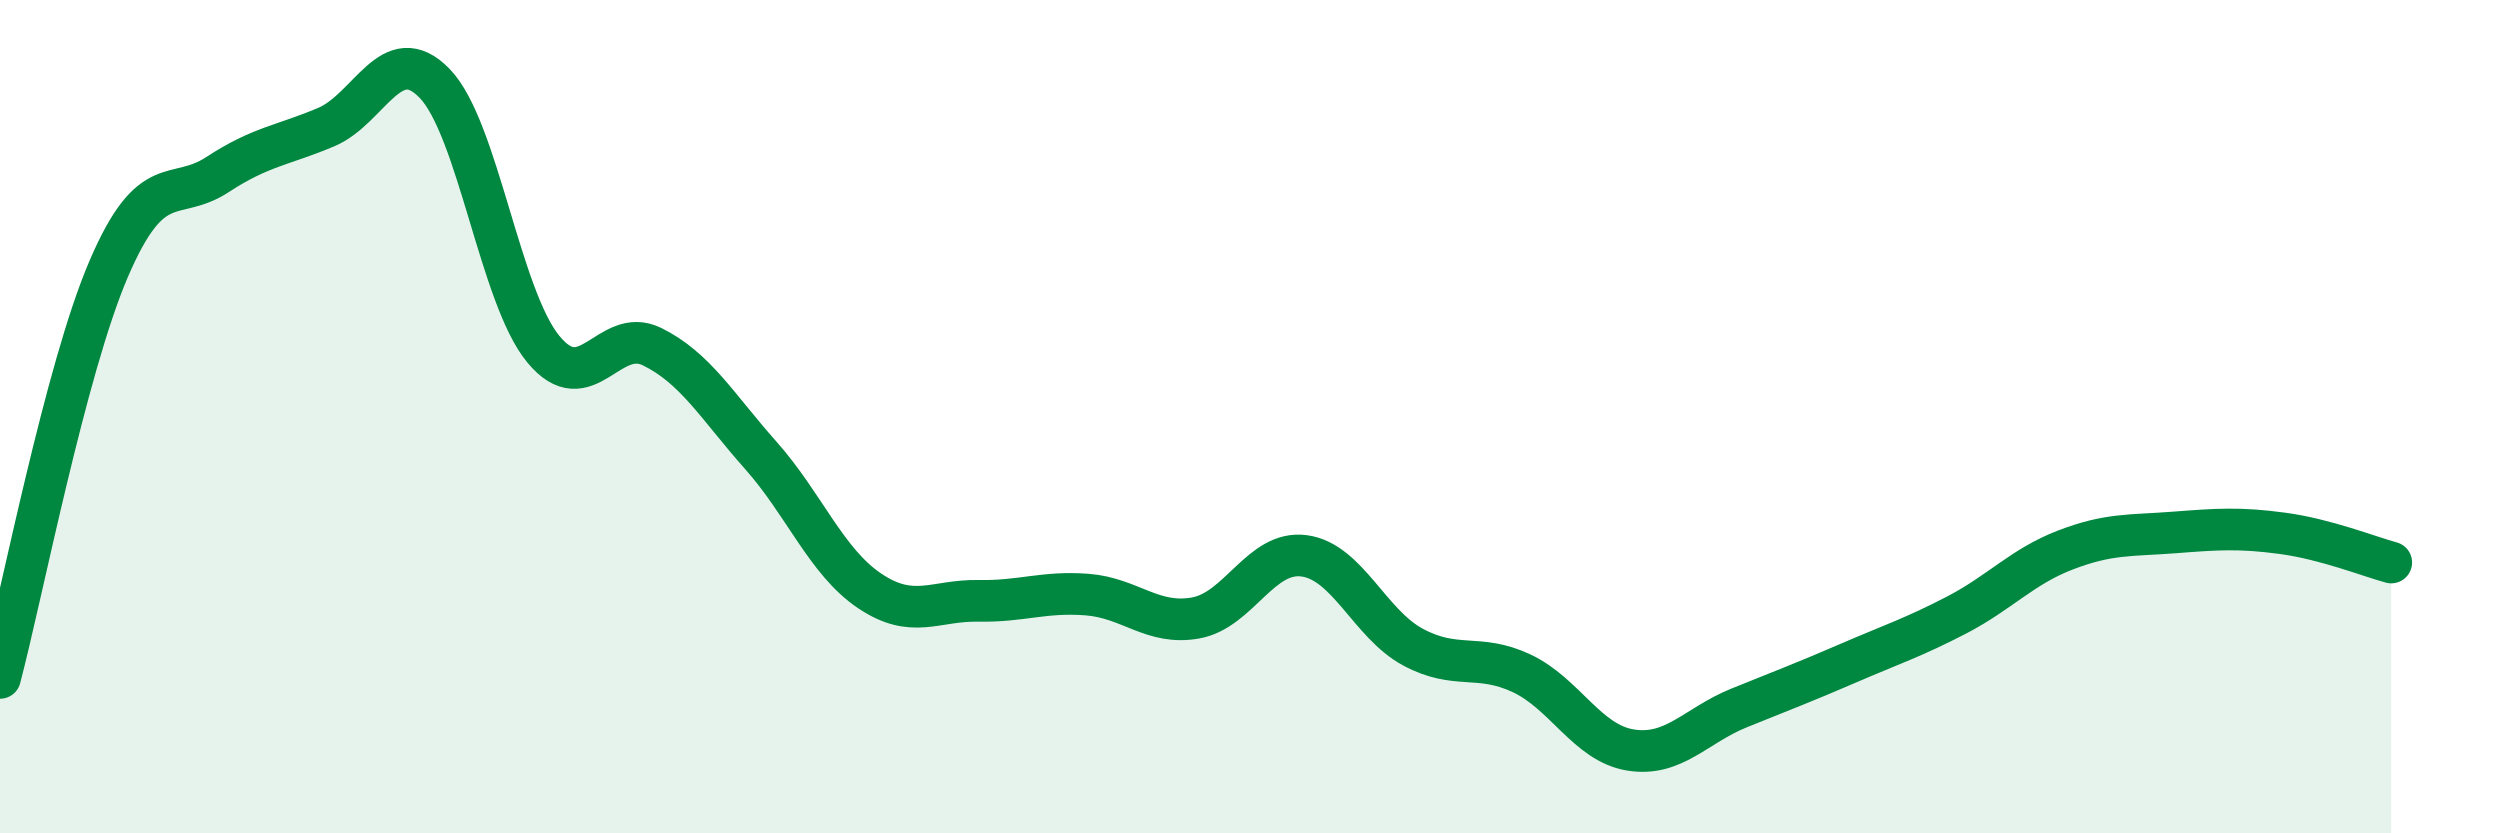 
    <svg width="60" height="20" viewBox="0 0 60 20" xmlns="http://www.w3.org/2000/svg">
      <path
        d="M 0,16.27 C 0.52,14.31 1.57,8.87 2.61,6.45 C 3.65,4.03 4.18,4.87 5.22,4.19 C 6.26,3.51 6.79,3.49 7.83,3.05 C 8.87,2.61 9.39,0.93 10.43,2 C 11.47,3.07 12,7.12 13.04,8.38 C 14.08,9.64 14.61,7.81 15.65,8.32 C 16.69,8.83 17.22,9.76 18.26,10.93 C 19.3,12.1 19.83,13.48 20.87,14.18 C 21.91,14.88 22.44,14.4 23.48,14.42 C 24.52,14.44 25.05,14.19 26.09,14.27 C 27.13,14.35 27.66,15.02 28.7,14.83 C 29.74,14.64 30.26,13.2 31.3,13.34 C 32.34,13.48 32.87,14.97 33.91,15.53 C 34.95,16.09 35.48,15.67 36.52,16.16 C 37.56,16.65 38.09,17.83 39.13,18 C 40.17,18.17 40.7,17.41 41.74,16.99 C 42.78,16.57 43.31,16.37 44.35,15.92 C 45.39,15.47 45.92,15.3 46.96,14.76 C 48,14.22 48.53,13.6 49.57,13.2 C 50.61,12.8 51.13,12.86 52.17,12.78 C 53.21,12.7 53.74,12.66 54.78,12.8 C 55.82,12.94 56.87,13.36 57.39,13.5L57.39 20L0 20Z"
        fill="#008740"
        opacity="0.1"
        stroke-linecap="round"
        stroke-linejoin="round"
      />
      <path
        d="M 0,16.27 C 0.52,14.31 1.57,8.87 2.61,6.45 C 3.65,4.03 4.18,4.87 5.22,4.19 C 6.26,3.51 6.79,3.49 7.83,3.05 C 8.87,2.61 9.39,0.93 10.43,2 C 11.47,3.07 12,7.12 13.04,8.38 C 14.08,9.64 14.61,7.81 15.65,8.32 C 16.69,8.83 17.22,9.76 18.26,10.93 C 19.3,12.1 19.83,13.48 20.87,14.18 C 21.91,14.88 22.44,14.4 23.48,14.42 C 24.52,14.44 25.05,14.19 26.09,14.27 C 27.13,14.35 27.66,15.02 28.7,14.83 C 29.74,14.64 30.26,13.2 31.3,13.34 C 32.34,13.48 32.87,14.97 33.91,15.53 C 34.95,16.09 35.48,15.67 36.52,16.16 C 37.56,16.65 38.09,17.83 39.13,18 C 40.17,18.17 40.7,17.41 41.74,16.99 C 42.78,16.57 43.31,16.37 44.35,15.92 C 45.39,15.47 45.92,15.3 46.96,14.76 C 48,14.22 48.53,13.6 49.57,13.2 C 50.61,12.8 51.13,12.86 52.17,12.78 C 53.21,12.7 53.74,12.66 54.78,12.8 C 55.82,12.94 56.87,13.36 57.39,13.5"
        stroke="#008740"
        stroke-width="1"
        fill="none"
        stroke-linecap="round"
        stroke-linejoin="round"
      />
    </svg>
  